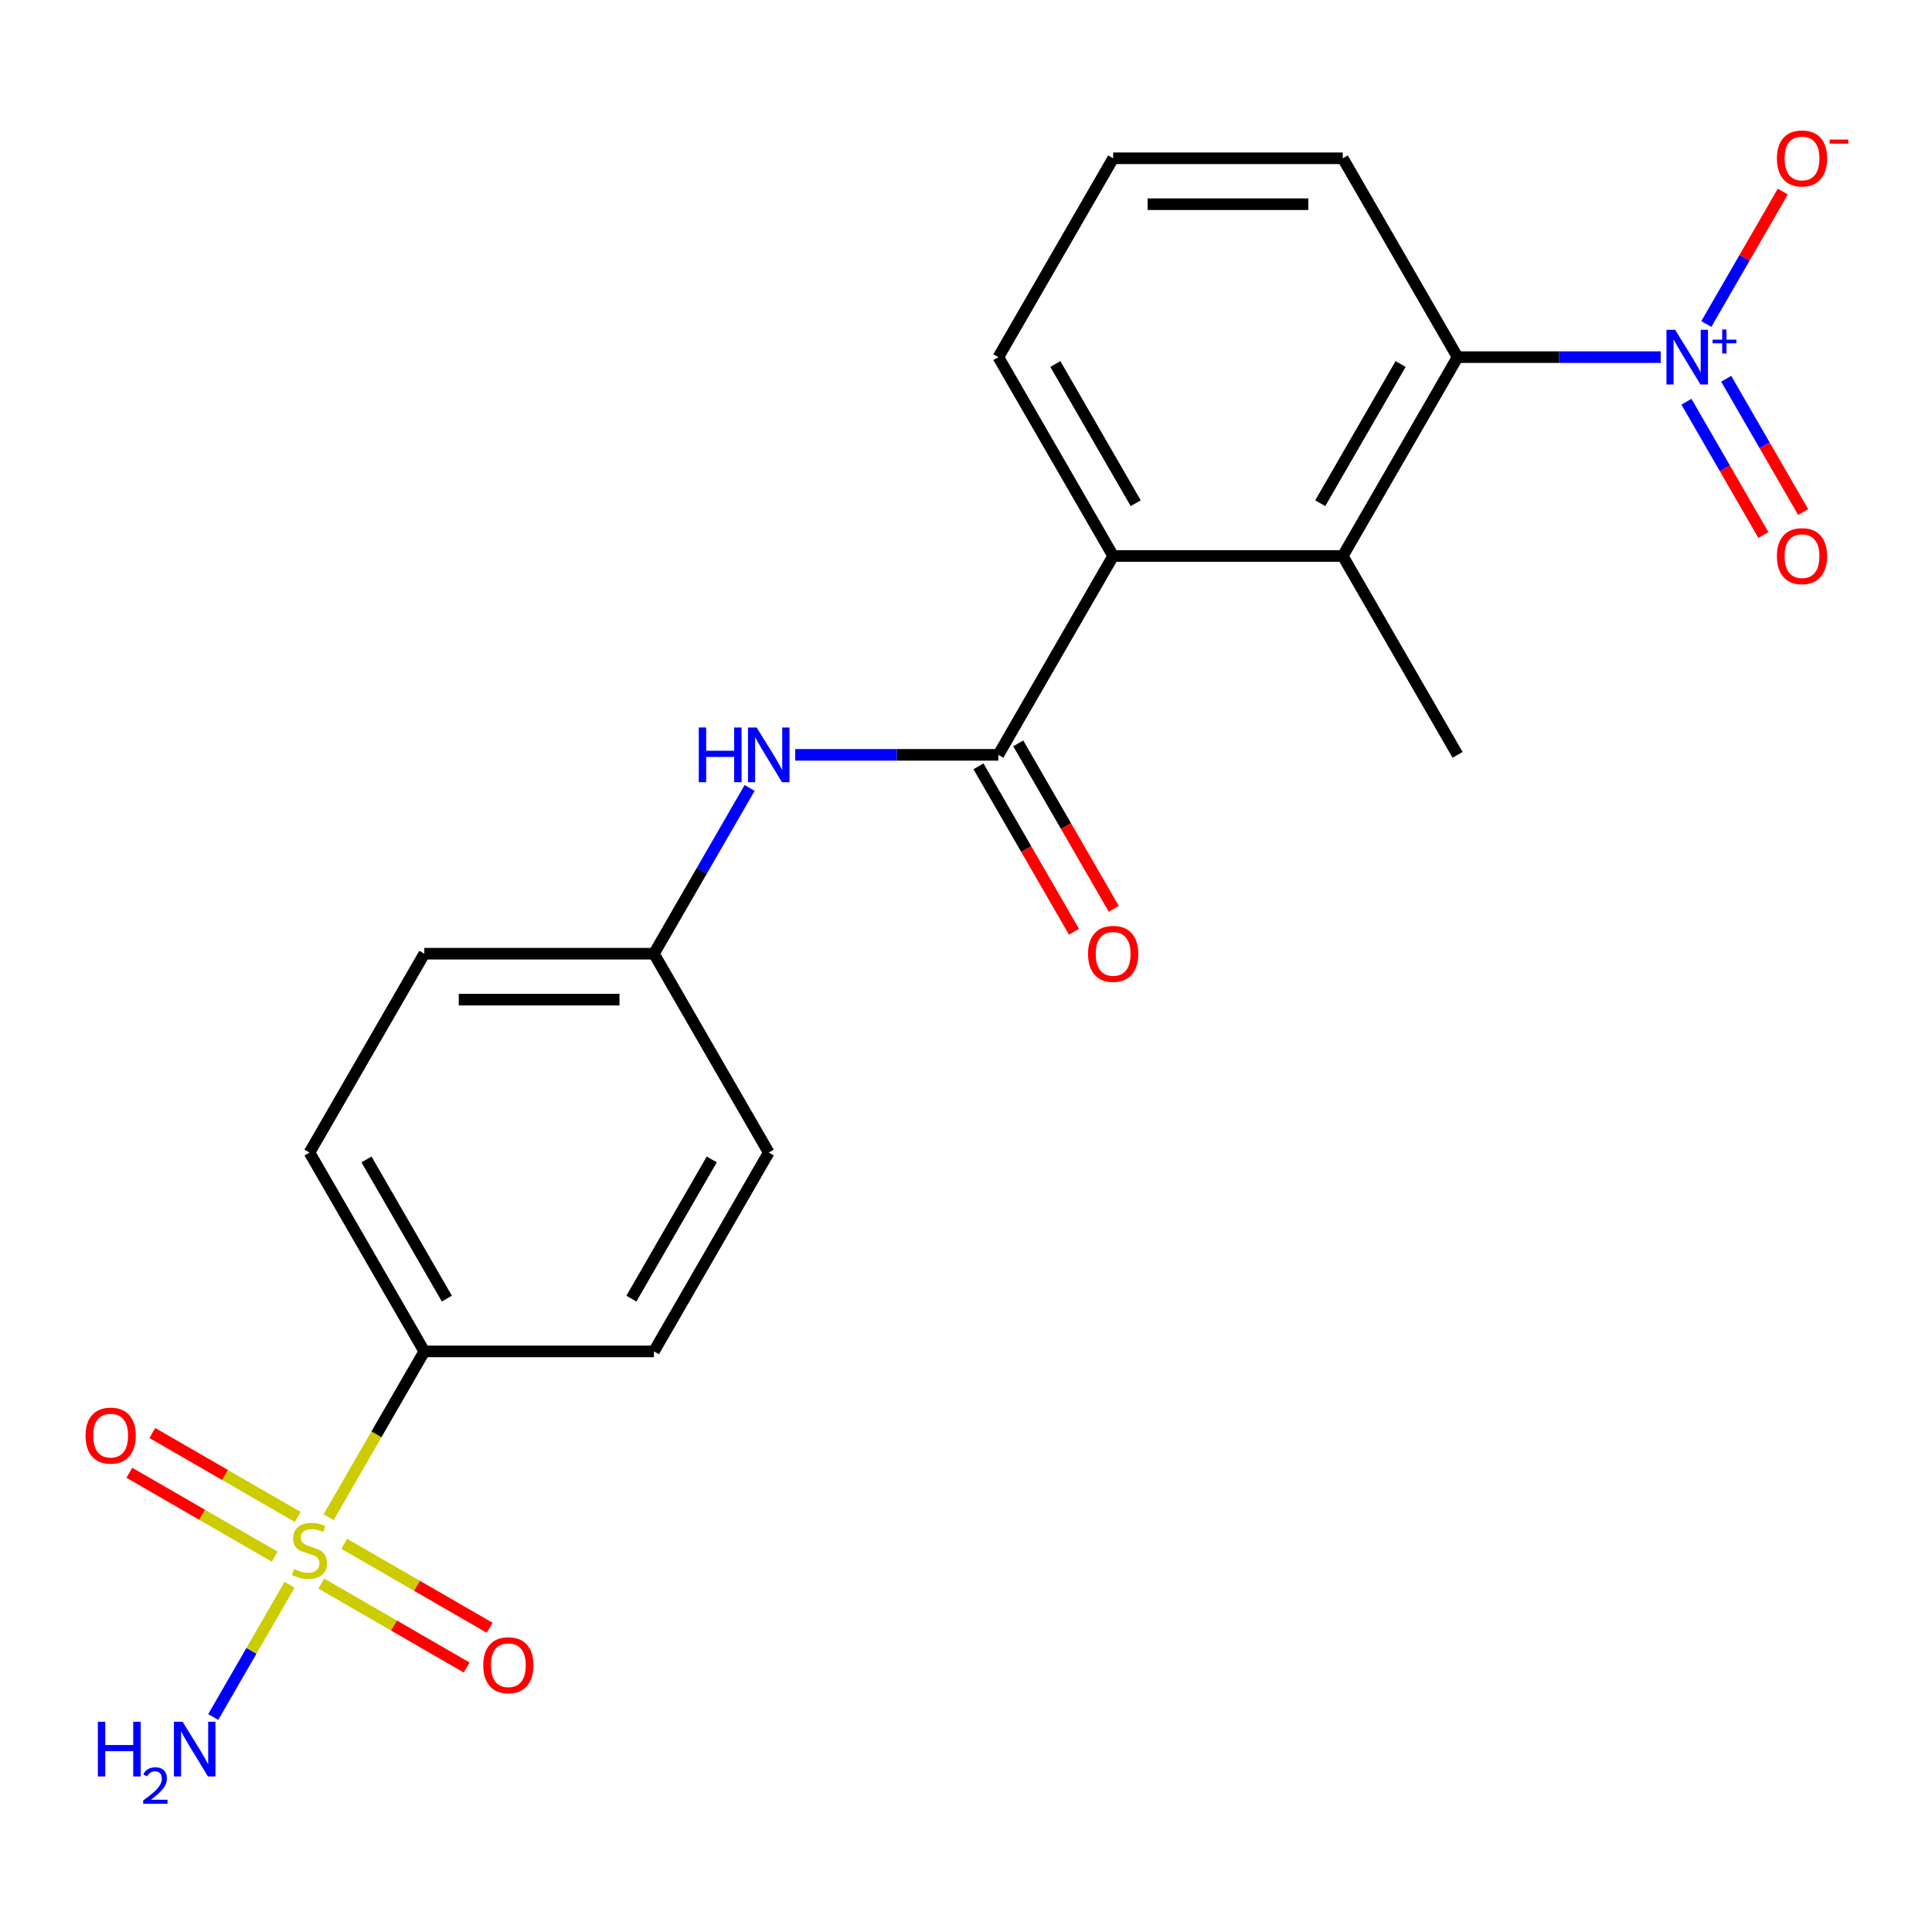 <?xml version='1.0' encoding='iso-8859-1'?>
<svg version='1.1' baseProfile='full'
              xmlns='http://www.w3.org/2000/svg'
                      xmlns:rdkit='http://www.rdkit.org/xml'
                      xmlns:xlink='http://www.w3.org/1999/xlink'
                  xml:space='preserve'
width='1000px' height='1000px' viewBox='0 0 1000 1000'>
<!-- END OF HEADER -->
<rect style='opacity:1.0;fill:#FFFFFF;stroke:none' width='1000' height='1000' x='0' y='0'> </rect>
<path class='bond-6' d='M 170.066,785.325 L 194.845,742.408' style='fill:none;fill-rule:evenodd;stroke:#CCCC00;stroke-width:6px;stroke-linecap:butt;stroke-linejoin:miter;stroke-opacity:1' />
<path class='bond-6' d='M 194.845,742.408 L 219.624,699.49' style='fill:none;fill-rule:evenodd;stroke:#000000;stroke-width:6px;stroke-linecap:butt;stroke-linejoin:miter;stroke-opacity:1' />
<path class='bond-7' d='M 154.09,785.166 L 116.464,763.443' style='fill:none;fill-rule:evenodd;stroke:#CCCC00;stroke-width:6px;stroke-linecap:butt;stroke-linejoin:miter;stroke-opacity:1' />
<path class='bond-7' d='M 116.464,763.443 L 78.838,741.719' style='fill:none;fill-rule:evenodd;stroke:#FF0000;stroke-width:6px;stroke-linecap:butt;stroke-linejoin:miter;stroke-opacity:1' />
<path class='bond-7' d='M 142.205,805.752 L 104.579,784.028' style='fill:none;fill-rule:evenodd;stroke:#CCCC00;stroke-width:6px;stroke-linecap:butt;stroke-linejoin:miter;stroke-opacity:1' />
<path class='bond-7' d='M 104.579,784.028 L 66.953,762.305' style='fill:none;fill-rule:evenodd;stroke:#FF0000;stroke-width:6px;stroke-linecap:butt;stroke-linejoin:miter;stroke-opacity:1' />
<path class='bond-8' d='M 166.308,819.667 L 203.934,841.39' style='fill:none;fill-rule:evenodd;stroke:#CCCC00;stroke-width:6px;stroke-linecap:butt;stroke-linejoin:miter;stroke-opacity:1' />
<path class='bond-8' d='M 203.934,841.39 L 241.56,863.114' style='fill:none;fill-rule:evenodd;stroke:#FF0000;stroke-width:6px;stroke-linecap:butt;stroke-linejoin:miter;stroke-opacity:1' />
<path class='bond-8' d='M 178.193,799.082 L 215.819,820.805' style='fill:none;fill-rule:evenodd;stroke:#CCCC00;stroke-width:6px;stroke-linecap:butt;stroke-linejoin:miter;stroke-opacity:1' />
<path class='bond-8' d='M 215.819,820.805 L 253.445,842.529' style='fill:none;fill-rule:evenodd;stroke:#FF0000;stroke-width:6px;stroke-linecap:butt;stroke-linejoin:miter;stroke-opacity:1' />
<path class='bond-11' d='M 149.892,820.268 L 130.13,854.498' style='fill:none;fill-rule:evenodd;stroke:#CCCC00;stroke-width:6px;stroke-linecap:butt;stroke-linejoin:miter;stroke-opacity:1' />
<path class='bond-11' d='M 130.13,854.498 L 110.367,888.727' style='fill:none;fill-rule:evenodd;stroke:#0000FF;stroke-width:6px;stroke-linecap:butt;stroke-linejoin:miter;stroke-opacity:1' />
<path class='bond-0' d='M 859.584,184.857 L 807.015,184.857' style='fill:none;fill-rule:evenodd;stroke:#0000FF;stroke-width:6px;stroke-linecap:butt;stroke-linejoin:miter;stroke-opacity:1' />
<path class='bond-0' d='M 807.015,184.857 L 754.446,184.857' style='fill:none;fill-rule:evenodd;stroke:#000000;stroke-width:6px;stroke-linecap:butt;stroke-linejoin:miter;stroke-opacity:1' />
<path class='bond-9' d='M 883.186,167.725 L 902.978,133.446' style='fill:none;fill-rule:evenodd;stroke:#0000FF;stroke-width:6px;stroke-linecap:butt;stroke-linejoin:miter;stroke-opacity:1' />
<path class='bond-9' d='M 902.978,133.446 L 922.769,99.167' style='fill:none;fill-rule:evenodd;stroke:#FF0000;stroke-width:6px;stroke-linecap:butt;stroke-linejoin:miter;stroke-opacity:1' />
<path class='bond-10' d='M 872.894,207.93 L 892.812,242.43' style='fill:none;fill-rule:evenodd;stroke:#0000FF;stroke-width:6px;stroke-linecap:butt;stroke-linejoin:miter;stroke-opacity:1' />
<path class='bond-10' d='M 892.812,242.43 L 912.73,276.929' style='fill:none;fill-rule:evenodd;stroke:#FF0000;stroke-width:6px;stroke-linecap:butt;stroke-linejoin:miter;stroke-opacity:1' />
<path class='bond-10' d='M 893.479,196.045 L 913.397,230.545' style='fill:none;fill-rule:evenodd;stroke:#0000FF;stroke-width:6px;stroke-linecap:butt;stroke-linejoin:miter;stroke-opacity:1' />
<path class='bond-10' d='M 913.397,230.545 L 933.315,265.044' style='fill:none;fill-rule:evenodd;stroke:#FF0000;stroke-width:6px;stroke-linecap:butt;stroke-linejoin:miter;stroke-opacity:1' />
<path class='bond-1' d='M 516.747,390.71 L 464.178,390.71' style='fill:none;fill-rule:evenodd;stroke:#000000;stroke-width:6px;stroke-linecap:butt;stroke-linejoin:miter;stroke-opacity:1' />
<path class='bond-1' d='M 464.178,390.71 L 411.609,390.71' style='fill:none;fill-rule:evenodd;stroke:#0000FF;stroke-width:6px;stroke-linecap:butt;stroke-linejoin:miter;stroke-opacity:1' />
<path class='bond-4' d='M 516.747,390.71 L 576.172,287.783' style='fill:none;fill-rule:evenodd;stroke:#000000;stroke-width:6px;stroke-linecap:butt;stroke-linejoin:miter;stroke-opacity:1' />
<path class='bond-12' d='M 506.455,396.652 L 531.175,439.47' style='fill:none;fill-rule:evenodd;stroke:#000000;stroke-width:6px;stroke-linecap:butt;stroke-linejoin:miter;stroke-opacity:1' />
<path class='bond-12' d='M 531.175,439.47 L 555.896,482.288' style='fill:none;fill-rule:evenodd;stroke:#FF0000;stroke-width:6px;stroke-linecap:butt;stroke-linejoin:miter;stroke-opacity:1' />
<path class='bond-12' d='M 527.04,384.768 L 551.761,427.585' style='fill:none;fill-rule:evenodd;stroke:#000000;stroke-width:6px;stroke-linecap:butt;stroke-linejoin:miter;stroke-opacity:1' />
<path class='bond-12' d='M 551.761,427.585 L 576.482,470.403' style='fill:none;fill-rule:evenodd;stroke:#FF0000;stroke-width:6px;stroke-linecap:butt;stroke-linejoin:miter;stroke-opacity:1' />
<path class='bond-2' d='M 754.446,184.857 L 695.021,287.783' style='fill:none;fill-rule:evenodd;stroke:#000000;stroke-width:6px;stroke-linecap:butt;stroke-linejoin:miter;stroke-opacity:1' />
<path class='bond-2' d='M 724.947,188.411 L 683.35,260.459' style='fill:none;fill-rule:evenodd;stroke:#000000;stroke-width:6px;stroke-linecap:butt;stroke-linejoin:miter;stroke-opacity:1' />
<path class='bond-23' d='M 754.446,184.857 L 695.021,81.93' style='fill:none;fill-rule:evenodd;stroke:#000000;stroke-width:6px;stroke-linecap:butt;stroke-linejoin:miter;stroke-opacity:1' />
<path class='bond-3' d='M 695.021,287.783 L 576.172,287.783' style='fill:none;fill-rule:evenodd;stroke:#000000;stroke-width:6px;stroke-linecap:butt;stroke-linejoin:miter;stroke-opacity:1' />
<path class='bond-20' d='M 695.021,287.783 L 754.446,390.71' style='fill:none;fill-rule:evenodd;stroke:#000000;stroke-width:6px;stroke-linecap:butt;stroke-linejoin:miter;stroke-opacity:1' />
<path class='bond-19' d='M 576.172,287.783 L 516.747,184.857' style='fill:none;fill-rule:evenodd;stroke:#000000;stroke-width:6px;stroke-linecap:butt;stroke-linejoin:miter;stroke-opacity:1' />
<path class='bond-19' d='M 587.844,260.459 L 546.246,188.411' style='fill:none;fill-rule:evenodd;stroke:#000000;stroke-width:6px;stroke-linecap:butt;stroke-linejoin:miter;stroke-opacity:1' />
<path class='bond-5' d='M 388.007,407.841 L 363.24,450.739' style='fill:none;fill-rule:evenodd;stroke:#0000FF;stroke-width:6px;stroke-linecap:butt;stroke-linejoin:miter;stroke-opacity:1' />
<path class='bond-5' d='M 363.24,450.739 L 338.473,493.637' style='fill:none;fill-rule:evenodd;stroke:#000000;stroke-width:6px;stroke-linecap:butt;stroke-linejoin:miter;stroke-opacity:1' />
<path class='bond-13' d='M 219.624,699.49 L 160.199,596.563' style='fill:none;fill-rule:evenodd;stroke:#000000;stroke-width:6px;stroke-linecap:butt;stroke-linejoin:miter;stroke-opacity:1' />
<path class='bond-13' d='M 231.295,672.166 L 189.698,600.117' style='fill:none;fill-rule:evenodd;stroke:#000000;stroke-width:6px;stroke-linecap:butt;stroke-linejoin:miter;stroke-opacity:1' />
<path class='bond-14' d='M 219.624,699.49 L 338.473,699.49' style='fill:none;fill-rule:evenodd;stroke:#000000;stroke-width:6px;stroke-linecap:butt;stroke-linejoin:miter;stroke-opacity:1' />
<path class='bond-17' d='M 160.199,596.563 L 219.624,493.637' style='fill:none;fill-rule:evenodd;stroke:#000000;stroke-width:6px;stroke-linecap:butt;stroke-linejoin:miter;stroke-opacity:1' />
<path class='bond-16' d='M 338.473,699.49 L 397.898,596.563' style='fill:none;fill-rule:evenodd;stroke:#000000;stroke-width:6px;stroke-linecap:butt;stroke-linejoin:miter;stroke-opacity:1' />
<path class='bond-16' d='M 326.801,672.166 L 368.399,600.117' style='fill:none;fill-rule:evenodd;stroke:#000000;stroke-width:6px;stroke-linecap:butt;stroke-linejoin:miter;stroke-opacity:1' />
<path class='bond-15' d='M 338.473,493.637 L 397.898,596.563' style='fill:none;fill-rule:evenodd;stroke:#000000;stroke-width:6px;stroke-linecap:butt;stroke-linejoin:miter;stroke-opacity:1' />
<path class='bond-22' d='M 338.473,493.637 L 219.624,493.637' style='fill:none;fill-rule:evenodd;stroke:#000000;stroke-width:6px;stroke-linecap:butt;stroke-linejoin:miter;stroke-opacity:1' />
<path class='bond-22' d='M 320.646,517.407 L 237.451,517.407' style='fill:none;fill-rule:evenodd;stroke:#000000;stroke-width:6px;stroke-linecap:butt;stroke-linejoin:miter;stroke-opacity:1' />
<path class='bond-18' d='M 695.021,81.93 L 576.172,81.93' style='fill:none;fill-rule:evenodd;stroke:#000000;stroke-width:6px;stroke-linecap:butt;stroke-linejoin:miter;stroke-opacity:1' />
<path class='bond-18' d='M 677.194,105.7 L 593.999,105.7' style='fill:none;fill-rule:evenodd;stroke:#000000;stroke-width:6px;stroke-linecap:butt;stroke-linejoin:miter;stroke-opacity:1' />
<path class='bond-21' d='M 516.747,184.857 L 576.172,81.93' style='fill:none;fill-rule:evenodd;stroke:#000000;stroke-width:6px;stroke-linecap:butt;stroke-linejoin:miter;stroke-opacity:1' />
<path  class='atom-0' d='M 152.199 812.137
Q 152.519 812.257, 153.839 812.817
Q 155.159 813.377, 156.599 813.737
Q 158.079 814.057, 159.519 814.057
Q 162.199 814.057, 163.759 812.777
Q 165.319 811.457, 165.319 809.177
Q 165.319 807.617, 164.519 806.657
Q 163.759 805.697, 162.559 805.177
Q 161.359 804.657, 159.359 804.057
Q 156.839 803.297, 155.319 802.577
Q 153.839 801.857, 152.759 800.337
Q 151.719 798.817, 151.719 796.257
Q 151.719 792.697, 154.119 790.497
Q 156.559 788.297, 161.359 788.297
Q 164.639 788.297, 168.359 789.857
L 167.439 792.937
Q 164.039 791.537, 161.479 791.537
Q 158.719 791.537, 157.199 792.697
Q 155.679 793.817, 155.719 795.777
Q 155.719 797.297, 156.479 798.217
Q 157.279 799.137, 158.399 799.657
Q 159.559 800.177, 161.479 800.777
Q 164.039 801.577, 165.559 802.377
Q 167.079 803.177, 168.159 804.817
Q 169.279 806.417, 169.279 809.177
Q 169.279 813.097, 166.639 815.217
Q 164.039 817.297, 159.679 817.297
Q 157.159 817.297, 155.239 816.737
Q 153.359 816.217, 151.119 815.297
L 152.199 812.137
' fill='#CCCC00'/>
<path  class='atom-1' d='M 867.036 170.697
L 876.316 185.697
Q 877.236 187.177, 878.716 189.857
Q 880.196 192.537, 880.276 192.697
L 880.276 170.697
L 884.036 170.697
L 884.036 199.017
L 880.156 199.017
L 870.196 182.617
Q 869.036 180.697, 867.796 178.497
Q 866.596 176.297, 866.236 175.617
L 866.236 199.017
L 862.556 199.017
L 862.556 170.697
L 867.036 170.697
' fill='#0000FF'/>
<path  class='atom-1' d='M 886.412 175.802
L 891.401 175.802
L 891.401 170.548
L 893.619 170.548
L 893.619 175.802
L 898.74 175.802
L 898.74 177.702
L 893.619 177.702
L 893.619 182.982
L 891.401 182.982
L 891.401 177.702
L 886.412 177.702
L 886.412 175.802
' fill='#0000FF'/>
<path  class='atom-6' d='M 361.678 376.55
L 365.518 376.55
L 365.518 388.59
L 379.998 388.59
L 379.998 376.55
L 383.838 376.55
L 383.838 404.87
L 379.998 404.87
L 379.998 391.79
L 365.518 391.79
L 365.518 404.87
L 361.678 404.87
L 361.678 376.55
' fill='#0000FF'/>
<path  class='atom-6' d='M 391.638 376.55
L 400.918 391.55
Q 401.838 393.03, 403.318 395.71
Q 404.798 398.39, 404.878 398.55
L 404.878 376.55
L 408.638 376.55
L 408.638 404.87
L 404.758 404.87
L 394.798 388.47
Q 393.638 386.55, 392.398 384.35
Q 391.198 382.15, 390.838 381.47
L 390.838 404.87
L 387.158 404.87
L 387.158 376.55
L 391.638 376.55
' fill='#0000FF'/>
<path  class='atom-8' d='M 44.272 743.072
Q 44.272 736.272, 47.632 732.472
Q 50.992 728.672, 57.272 728.672
Q 63.552 728.672, 66.912 732.472
Q 70.272 736.272, 70.272 743.072
Q 70.272 749.952, 66.872 753.872
Q 63.472 757.752, 57.272 757.752
Q 51.032 757.752, 47.632 753.872
Q 44.272 749.992, 44.272 743.072
M 57.272 754.552
Q 61.592 754.552, 63.912 751.672
Q 66.272 748.752, 66.272 743.072
Q 66.272 737.512, 63.912 734.712
Q 61.592 731.872, 57.272 731.872
Q 52.952 731.872, 50.592 734.672
Q 48.272 737.472, 48.272 743.072
Q 48.272 748.792, 50.592 751.672
Q 52.952 754.552, 57.272 754.552
' fill='#FF0000'/>
<path  class='atom-9' d='M 250.125 861.921
Q 250.125 855.121, 253.485 851.321
Q 256.845 847.521, 263.125 847.521
Q 269.405 847.521, 272.765 851.321
Q 276.125 855.121, 276.125 861.921
Q 276.125 868.801, 272.725 872.721
Q 269.325 876.601, 263.125 876.601
Q 256.885 876.601, 253.485 872.721
Q 250.125 868.841, 250.125 861.921
M 263.125 873.401
Q 267.445 873.401, 269.765 870.521
Q 272.125 867.601, 272.125 861.921
Q 272.125 856.361, 269.765 853.561
Q 267.445 850.721, 263.125 850.721
Q 258.805 850.721, 256.445 853.521
Q 254.125 856.321, 254.125 861.921
Q 254.125 867.641, 256.445 870.521
Q 258.805 873.401, 263.125 873.401
' fill='#FF0000'/>
<path  class='atom-10' d='M 919.72 82.01
Q 919.72 75.21, 923.08 71.41
Q 926.44 67.61, 932.72 67.61
Q 939 67.61, 942.36 71.41
Q 945.72 75.21, 945.72 82.01
Q 945.72 88.89, 942.32 92.81
Q 938.92 96.69, 932.72 96.69
Q 926.48 96.69, 923.08 92.81
Q 919.72 88.93, 919.72 82.01
M 932.72 93.49
Q 937.04 93.49, 939.36 90.61
Q 941.72 87.69, 941.72 82.01
Q 941.72 76.45, 939.36 73.65
Q 937.04 70.81, 932.72 70.81
Q 928.4 70.81, 926.04 73.61
Q 923.72 76.41, 923.72 82.01
Q 923.72 87.73, 926.04 90.61
Q 928.4 93.49, 932.72 93.49
' fill='#FF0000'/>
<path  class='atom-10' d='M 947.04 72.232
L 956.729 72.232
L 956.729 74.344
L 947.04 74.344
L 947.04 72.232
' fill='#FF0000'/>
<path  class='atom-11' d='M 919.72 287.863
Q 919.72 281.063, 923.08 277.263
Q 926.44 273.463, 932.72 273.463
Q 939 273.463, 942.36 277.263
Q 945.72 281.063, 945.72 287.863
Q 945.72 294.743, 942.32 298.663
Q 938.92 302.543, 932.72 302.543
Q 926.48 302.543, 923.08 298.663
Q 919.72 294.783, 919.72 287.863
M 932.72 299.343
Q 937.04 299.343, 939.36 296.463
Q 941.72 293.543, 941.72 287.863
Q 941.72 282.303, 939.36 279.503
Q 937.04 276.663, 932.72 276.663
Q 928.4 276.663, 926.04 279.463
Q 923.72 282.263, 923.72 287.863
Q 923.72 293.583, 926.04 296.463
Q 928.4 299.343, 932.72 299.343
' fill='#FF0000'/>
<path  class='atom-12' d='M 50.641 891.183
L 54.481 891.183
L 54.481 903.223
L 68.961 903.223
L 68.961 891.183
L 72.801 891.183
L 72.801 919.503
L 68.961 919.503
L 68.961 906.423
L 54.481 906.423
L 54.481 919.503
L 50.641 919.503
L 50.641 891.183
' fill='#0000FF'/>
<path  class='atom-12' d='M 74.174 918.51
Q 74.861 916.741, 76.497 915.764
Q 78.134 914.761, 80.404 914.761
Q 83.229 914.761, 84.813 916.292
Q 86.397 917.823, 86.397 920.543
Q 86.397 923.315, 84.338 925.902
Q 82.305 928.489, 78.081 931.551
L 86.714 931.551
L 86.714 933.663
L 74.121 933.663
L 74.121 931.895
Q 77.606 929.413, 79.665 927.565
Q 81.751 925.717, 82.754 924.054
Q 83.757 922.391, 83.757 920.675
Q 83.757 918.879, 82.86 917.876
Q 81.962 916.873, 80.404 916.873
Q 78.9 916.873, 77.897 917.48
Q 76.893 918.087, 76.18 919.434
L 74.174 918.51
' fill='#0000FF'/>
<path  class='atom-12' d='M 94.514 891.183
L 103.794 906.183
Q 104.714 907.663, 106.194 910.343
Q 107.674 913.023, 107.754 913.183
L 107.754 891.183
L 111.514 891.183
L 111.514 919.503
L 107.634 919.503
L 97.674 903.103
Q 96.514 901.183, 95.274 898.983
Q 94.074 896.783, 93.714 896.103
L 93.714 919.503
L 90.034 919.503
L 90.034 891.183
L 94.514 891.183
' fill='#0000FF'/>
<path  class='atom-13' d='M 563.172 493.717
Q 563.172 486.917, 566.532 483.117
Q 569.892 479.317, 576.172 479.317
Q 582.452 479.317, 585.812 483.117
Q 589.172 486.917, 589.172 493.717
Q 589.172 500.597, 585.772 504.517
Q 582.372 508.397, 576.172 508.397
Q 569.932 508.397, 566.532 504.517
Q 563.172 500.637, 563.172 493.717
M 576.172 505.197
Q 580.492 505.197, 582.812 502.317
Q 585.172 499.397, 585.172 493.717
Q 585.172 488.157, 582.812 485.357
Q 580.492 482.517, 576.172 482.517
Q 571.852 482.517, 569.492 485.317
Q 567.172 488.117, 567.172 493.717
Q 567.172 499.437, 569.492 502.317
Q 571.852 505.197, 576.172 505.197
' fill='#FF0000'/>
</svg>
